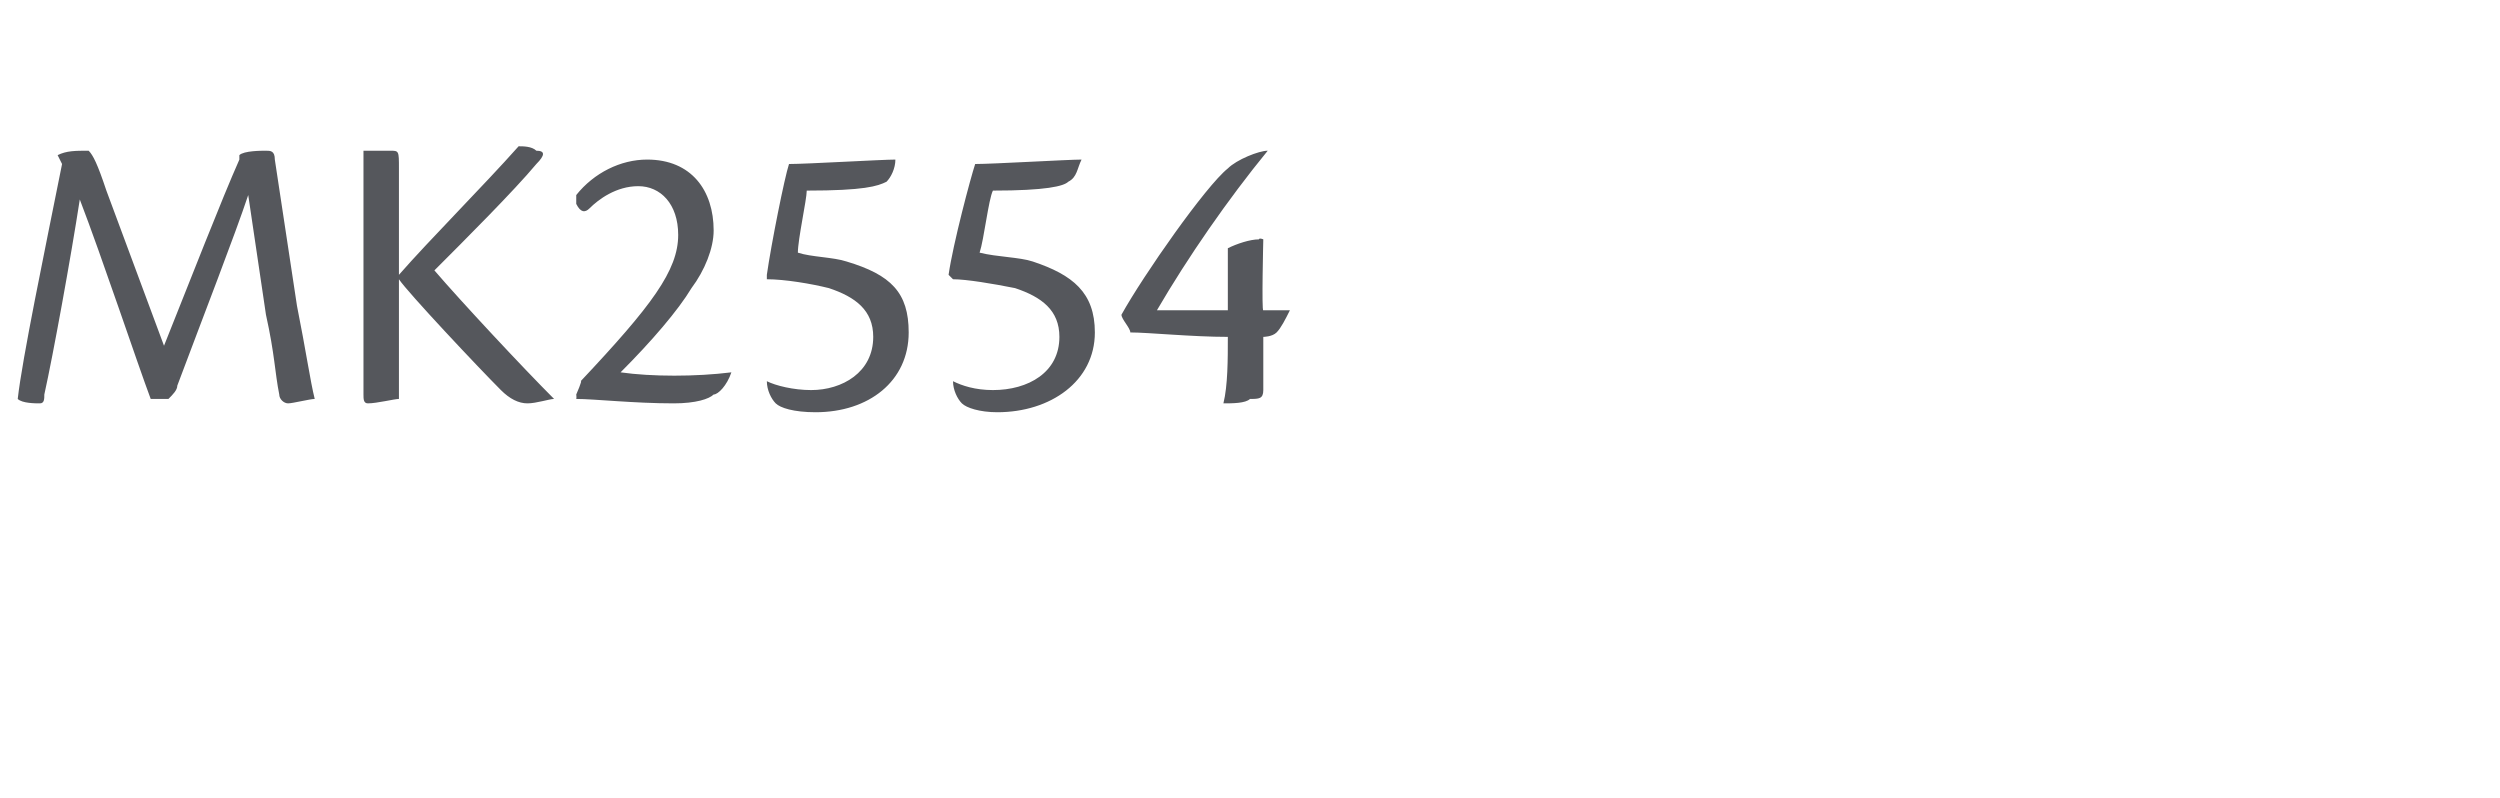<?xml version="1.0" standalone="no"?>
<!DOCTYPE svg PUBLIC "-//W3C//DTD SVG 1.1//EN" "http://www.w3.org/Graphics/SVG/1.1/DTD/svg11.dtd">
<svg xmlns="http://www.w3.org/2000/svg" version="1.1" width="56.4px" height="18px" viewBox="0 -2 56.4 18" style="top:-2px">
  <desc>MK2554</desc>
  <defs/>
  <g id="Polygon134257">
    <path d="M 5.4 1.5 C 5.5 1.4 5.9 1.4 6 1.4 C 6.1 1.4 6.2 1.4 6.2 1.6 C 6.2 1.6 6.7 4.9 6.7 4.9 C 6.9 5.9 7 6.6 7.1 7 C 7 7 6.6 7.1 6.5 7.1 C 6.4 7.1 6.3 7 6.3 6.9 C 6.2 6.4 6.2 6 6 5.1 C 6 5.1 5.6 2.4 5.6 2.4 C 5.3 3.3 4.6 5.1 4 6.7 C 4 6.8 3.9 6.9 3.8 7 C 3.7 7 3.5 7 3.4 7 C 3.1 6.2 2.3 3.8 1.8 2.5 C 1.6 3.8 1.2 6 1 6.9 C 1 7 1 7.1 0.9 7.1 C 0.8 7.1 0.5 7.1 0.4 7 C 0.5 6.1 1 3.7 1.4 1.7 C 1.4 1.7 1.3 1.5 1.3 1.5 C 1.5 1.4 1.7 1.4 2 1.4 C 2.1 1.5 2.2 1.7 2.4 2.3 C 2.4 2.3 3.7 5.8 3.7 5.8 C 4.3 4.3 5 2.5 5.4 1.6 C 5.4 1.6 5.4 1.5 5.4 1.5 Z M 8.2 2.6 C 8.2 2 8.2 1.6 8.2 1.4 C 8.3 1.4 8.7 1.4 8.8 1.4 C 9 1.4 9 1.4 9 1.8 C 9 1.8 9 4.2 9 4.2 C 9.7 3.4 10.9 2.2 11.7 1.3 C 11.8 1.3 12 1.3 12.1 1.4 C 12.3 1.4 12.3 1.5 12.1 1.7 C 11.6 2.3 10.5 3.4 9.8 4.1 C 10.4 4.8 11.8 6.3 12.5 7 C 12.5 7 12.5 7 12.5 7 C 12.4 7 12.1 7.1 11.9 7.1 C 11.7 7.1 11.5 7 11.3 6.8 C 10.8 6.3 9.2 4.6 9 4.3 C 9 4.3 9 5.9 9 5.9 C 9 6.5 9 6.8 9 7 C 8.9 7 8.5 7.1 8.3 7.1 C 8.2 7.1 8.2 7 8.2 6.9 C 8.2 6.9 8.2 2.6 8.2 2.6 Z M 13.1 6.6 C 14.7 4.9 15.3 4.1 15.3 3.3 C 15.3 2.6 14.9 2.2 14.4 2.2 C 13.9 2.2 13.5 2.5 13.3 2.7 C 13.2 2.8 13.1 2.8 13 2.6 C 13 2.6 13 2.5 13 2.4 C 13.4 1.9 14 1.6 14.6 1.6 C 15.6 1.6 16.1 2.3 16.1 3.2 C 16.1 3.6 15.9 4.1 15.6 4.5 C 15.3 5 14.7 5.7 14 6.4 C 14.7 6.5 15.7 6.5 16.5 6.4 C 16.4 6.7 16.2 6.9 16.1 6.9 C 16 7 15.7 7.1 15.2 7.1 C 14.3 7.1 13.4 7 13 7 C 13.01 6.97 13 6.9 13 6.9 C 13 6.9 13.15 6.56 13.1 6.6 Z M 17.3 4.2 C 17.4 3.5 17.7 2 17.8 1.7 C 18.2 1.7 19.9 1.6 20.2 1.6 C 20.2 1.6 20.2 1.6 20.2 1.6 C 20.2 1.8 20.1 2 20 2.1 C 19.8 2.2 19.5 2.3 18.2 2.3 C 18.2 2.5 18 3.4 18 3.7 C 18.3 3.8 18.8 3.8 19.1 3.9 C 20.1 4.2 20.5 4.6 20.5 5.5 C 20.5 6.6 19.6 7.3 18.4 7.3 C 17.9 7.3 17.6 7.2 17.5 7.1 C 17.4 7 17.3 6.8 17.3 6.6 C 17.3 6.6 17.3 6.6 17.3 6.6 C 17.5 6.7 17.9 6.8 18.3 6.8 C 19 6.8 19.7 6.4 19.7 5.6 C 19.7 5 19.3 4.7 18.7 4.5 C 18.3 4.4 17.7 4.3 17.3 4.3 C 17.3 4.3 17.3 4.2 17.3 4.2 Z M 21.4 4.2 C 21.5 3.5 21.9 2 22 1.7 C 22.4 1.7 24.1 1.6 24.4 1.6 C 24.4 1.6 24.4 1.6 24.4 1.6 C 24.3 1.8 24.3 2 24.1 2.1 C 24 2.2 23.6 2.3 22.4 2.3 C 22.3 2.5 22.2 3.4 22.1 3.7 C 22.5 3.8 23 3.8 23.3 3.9 C 24.2 4.2 24.7 4.6 24.7 5.5 C 24.7 6.6 23.7 7.3 22.5 7.3 C 22.1 7.3 21.8 7.2 21.7 7.1 C 21.6 7 21.5 6.8 21.5 6.6 C 21.5 6.6 21.5 6.6 21.5 6.6 C 21.7 6.7 22 6.8 22.4 6.8 C 23.2 6.8 23.9 6.4 23.9 5.6 C 23.9 5 23.5 4.7 22.9 4.5 C 22.4 4.4 21.8 4.3 21.5 4.3 C 21.5 4.3 21.4 4.2 21.4 4.2 Z M 28.6 1.4 C 27.7 2.5 26.8 3.8 26.1 5 C 26.5 5 27.1 5 27.7 5 C 27.7 5 27.7 3.6 27.7 3.6 C 27.9 3.5 28.2 3.4 28.4 3.4 C 28.41 3.36 28.5 3.4 28.5 3.4 C 28.5 3.4 28.46 5.04 28.5 5 C 28.6 5 28.9 5 29.1 5 C 29.1 5 29.1 5 29.1 5 C 29 5.2 28.9 5.4 28.8 5.5 C 28.7 5.6 28.5 5.6 28.5 5.6 C 28.5 5.8 28.5 6.6 28.5 6.8 C 28.5 7 28.4 7 28.2 7 C 28.1 7.1 27.8 7.1 27.6 7.1 C 27.7 6.7 27.7 6.1 27.7 5.6 C 26.9 5.6 25.9 5.5 25.5 5.5 C 25.5 5.4 25.3 5.2 25.3 5.1 C 25.8 4.2 27.2 2.2 27.7 1.8 C 27.9 1.6 28.4 1.4 28.6 1.4 C 28.6 1.4 28.6 1.4 28.6 1.4 Z " stroke="none" fill="#55575c"/>
  </g>
</svg>
